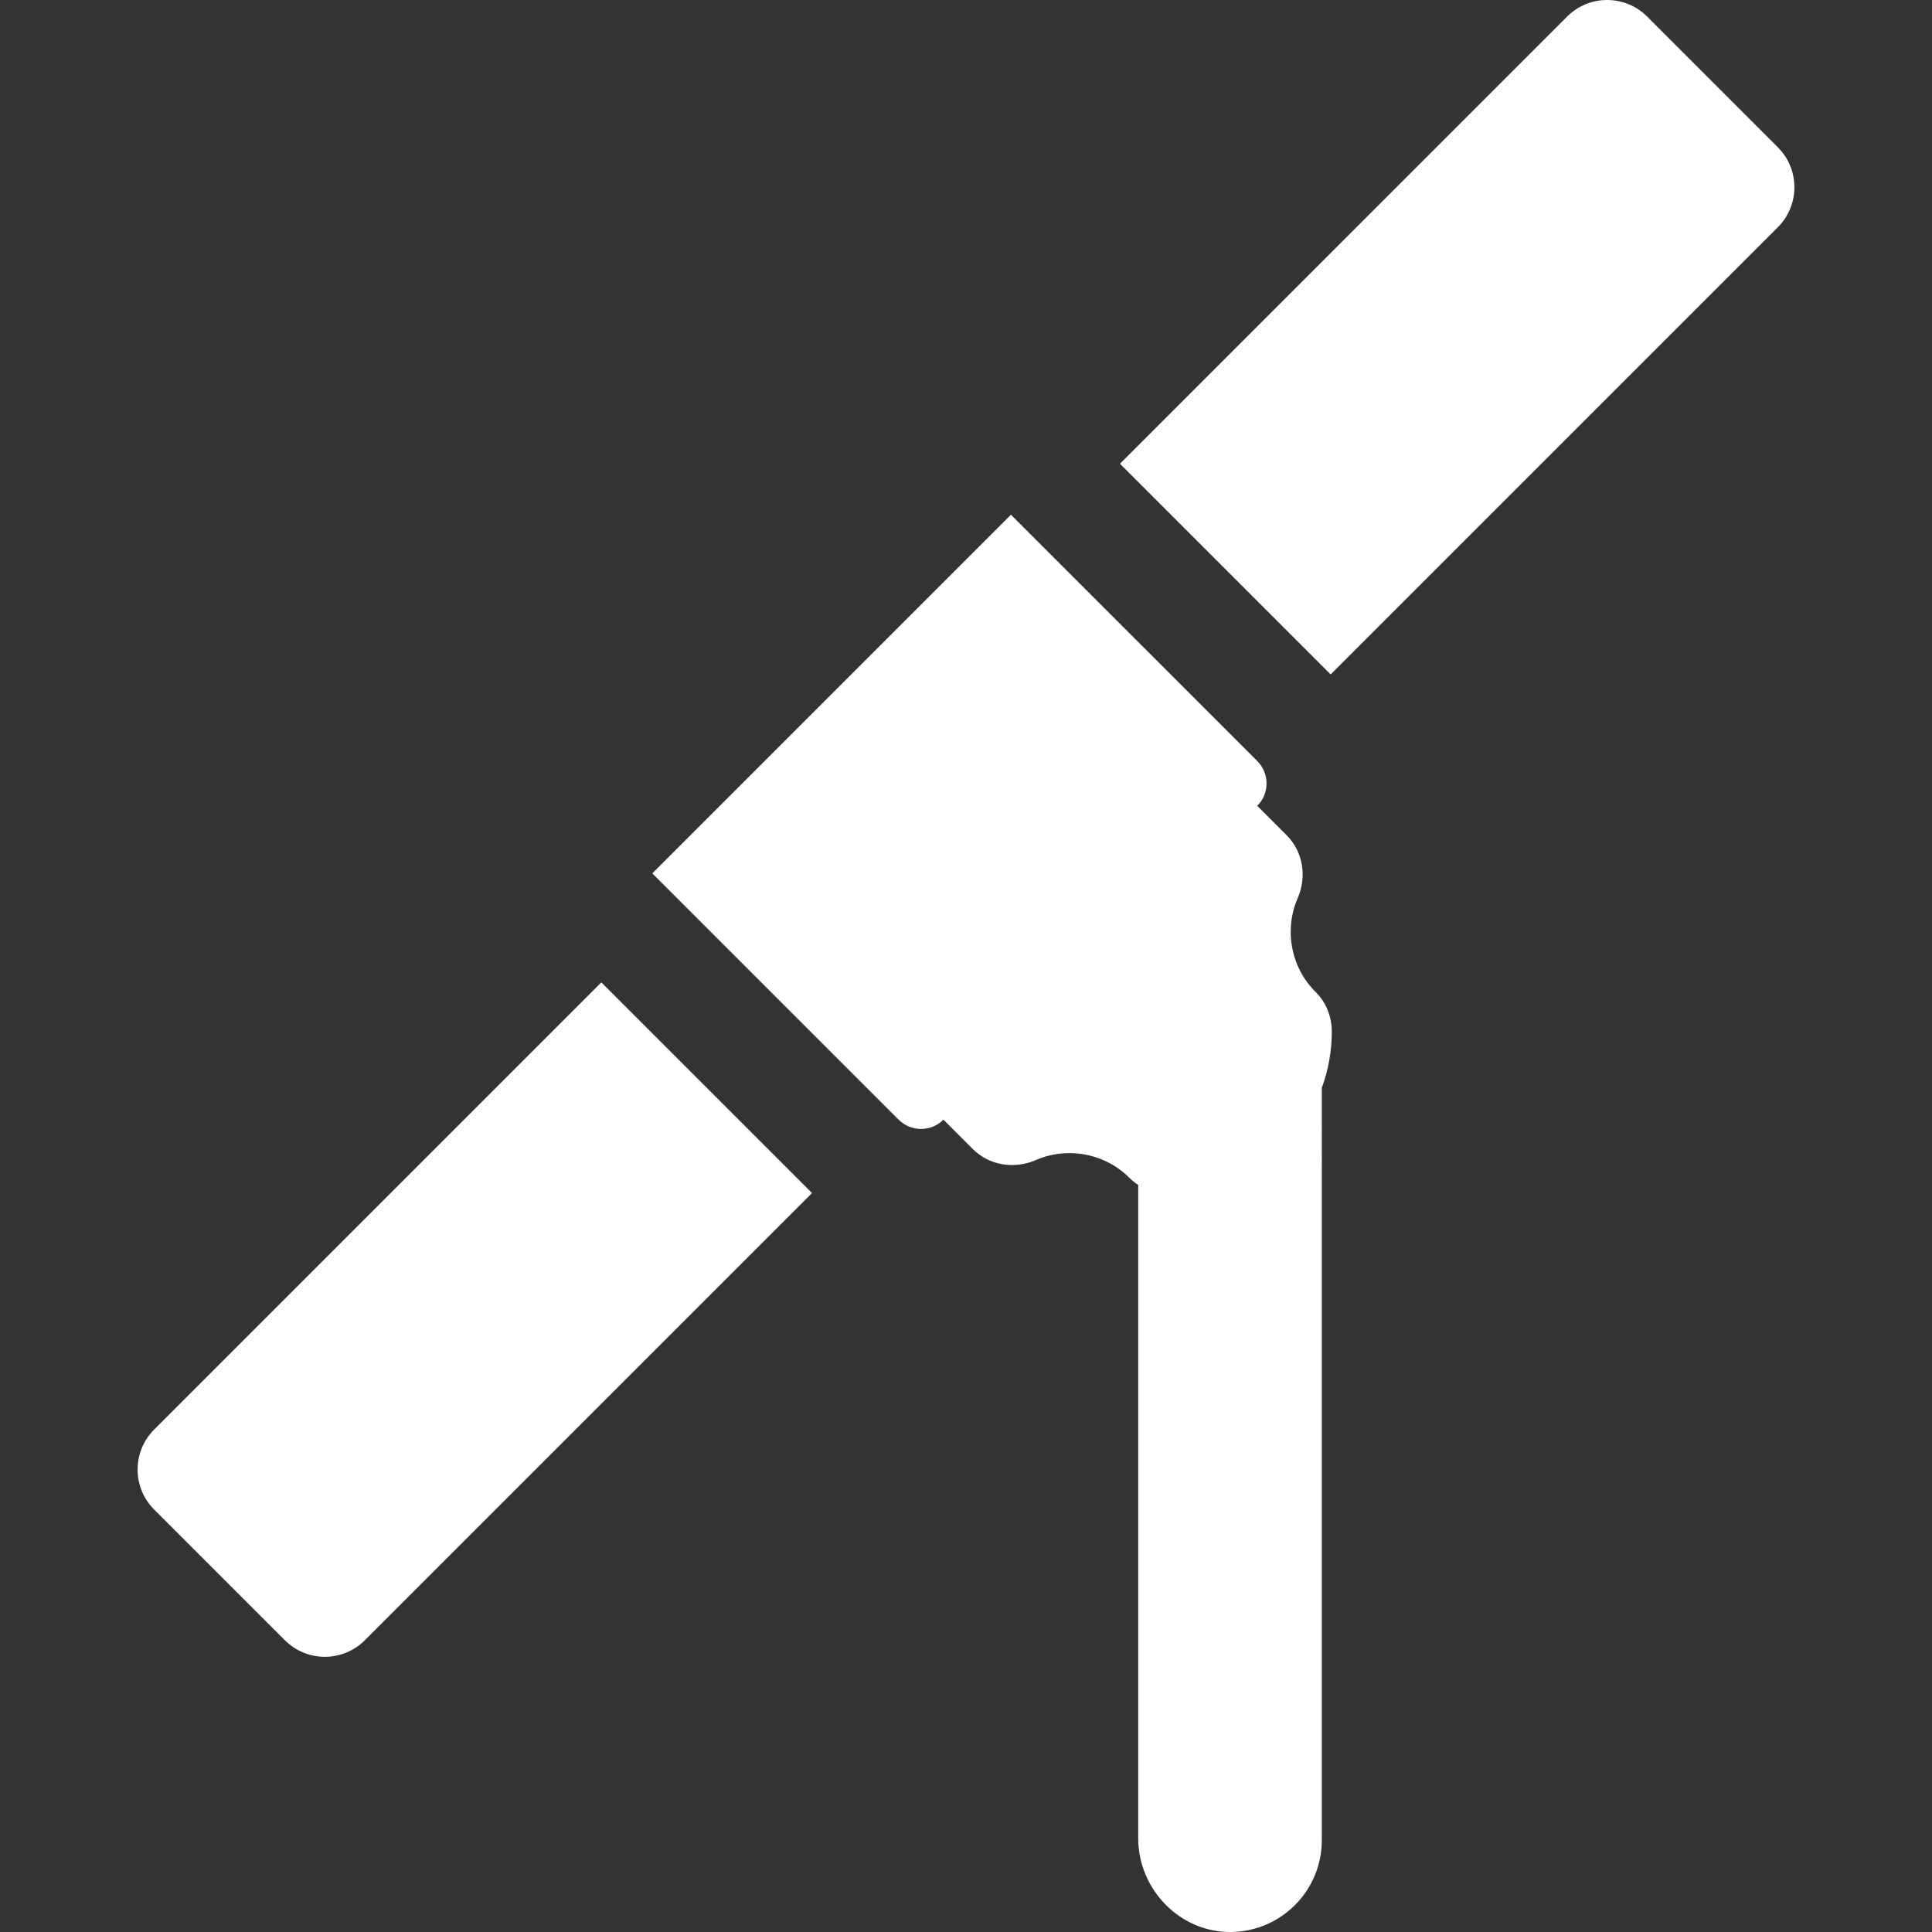 <!-- icon666.com - MILLIONS vector ICONS FREE --><svg version="1.1" id="Capa_1" xmlns="http://www.w3.org/2000/svg" xmlns:xlink="http://www.w3.org/1999/xlink" x="0px" y="0px" viewBox="0 0 512.001 512.001" style="enable-background:new 0 0 512.001 512.001;" xml:space="preserve"><rect x="0" y="0" width="512.001" height="512.001" fill="#333333" stroke="none"/><g><g><path d="M471.145,39.025L436.511,4.391C433.7,1.58,429.886,0,425.91,0s-7.79,1.58-10.601,4.391L296.806,122.895l55.835,55.835 L471.145,60.226C477,54.371,477,44.879,471.145,39.025z" fill="#000000" style="fill: rgb(255, 255, 255);"></path></g></g><g><g><path d="M159.361,260.341L40.857,378.844c-5.855,5.855-5.855,15.347,0,21.201l34.634,34.634c2.811,2.811,6.624,4.391,10.601,4.391 s7.79-1.58,10.601-4.391l118.503-118.504L159.361,260.341z" fill="#000000" style="fill: rgb(255, 255, 255);"></path></g></g><g><g><path d="M348.686,262.922c-4.304-4.231-6.595-9.989-6.634-15.824c-0.021-3.061,0.568-6.142,1.832-9.037 c2.493-5.704,1.481-12.323-2.921-16.724l-7.776-7.776c3.281-3.281,3.281-8.601,0-11.883l-65.272-65.27l-95.044,95.043 l65.272,65.271c3.281,3.281,8.601,3.281,11.883,0l7.774,7.774c4.402,4.402,11.021,5.415,16.726,2.923 c2.895-1.264,5.976-1.853,9.037-1.832c5.775,0.039,11.475,2.284,15.694,6.503c0.73,0.73,1.53,1.372,2.38,1.93v173.105 c0,13.64,11.162,25.131,24.799,24.872c13.219-0.251,23.858-11.045,23.858-24.324V288.274c1.709-4.629,2.646-9.628,2.651-14.843 C352.948,269.51,351.482,265.671,348.686,262.922z" fill="#000000" style="fill: rgb(255, 255, 255);"></path></g></g></svg>